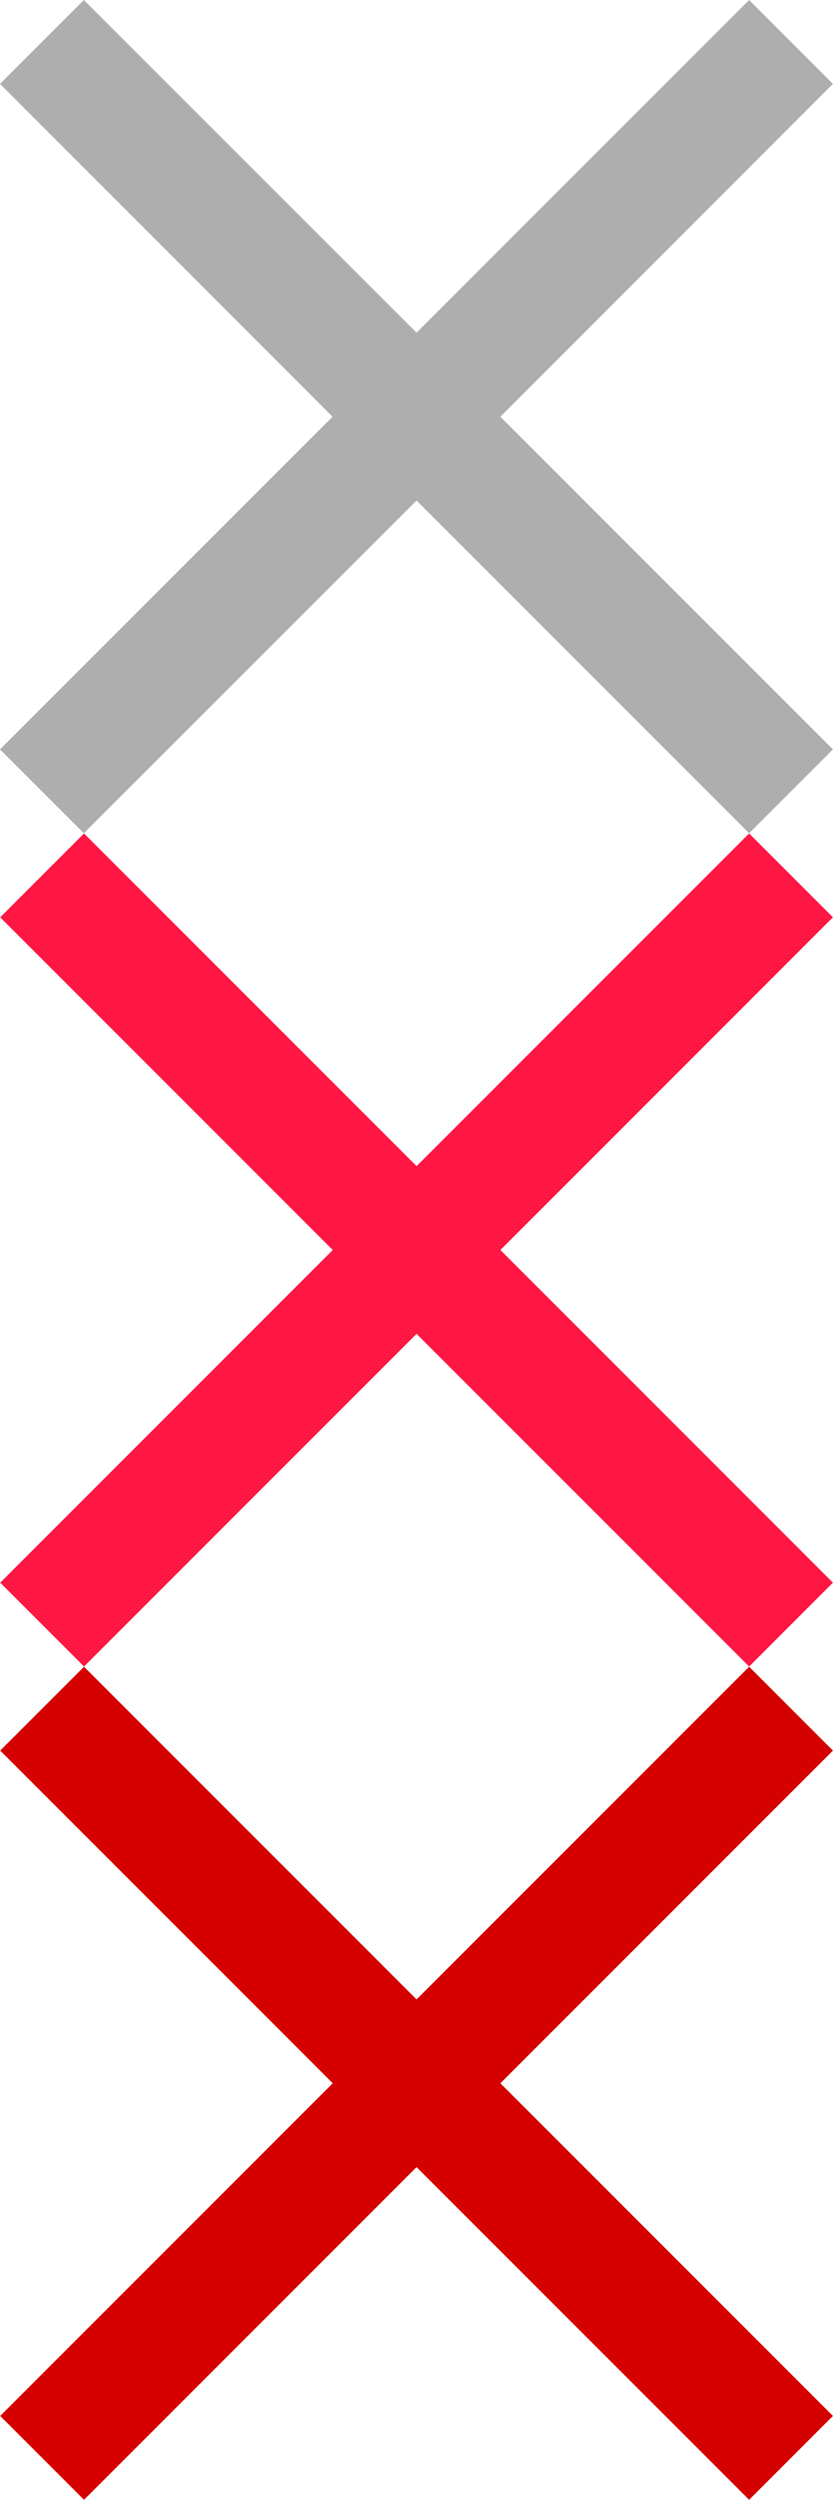 <?xml version="1.0" encoding="UTF-8"?>
<svg id="bitmap:36-32" width="36" height="108" version="1.1" viewBox="0 0 9.525 28.575" xmlns="http://www.w3.org/2000/svg" xmlns:cc="http://creativecommons.org/ns#" xmlns:dc="http://purl.org/dc/elements/1.1/" xmlns:rdf="http://www.w3.org/1999/02/22-rdf-syntax-ns#">
 <g transform="matrix(2.25 0 0 2.25 0 0)" stroke-width=".055">
  <path d="M 4.233,0.426 3.807,0 2.117,1.69 0.426,0 -9e-5,0.426 1.69,2.117 -9e-5,3.807 0.426,4.233 2.117,2.543 3.807,4.233 4.233,3.807 2.543,2.117 Z" fill="#aeaeae"/>
  <path d="m4.233 4.66-0.426-0.426-1.69 1.69-1.69-1.69-0.426 0.426 1.69 1.69-1.69 1.69 0.426 0.426 1.69-1.69 1.69 1.69 0.426-0.426-1.69-1.69z" fill="#ff1744"/>
  <path d="m4.233 8.893-0.426-0.426-1.69 1.69-1.69-1.69-0.426 0.426 1.69 1.69-1.69 1.69 0.426 0.426 1.69-1.69 1.69 1.69 0.426-0.426-1.69-1.69z" fill="#d50000"/>
 </g>
</svg>
